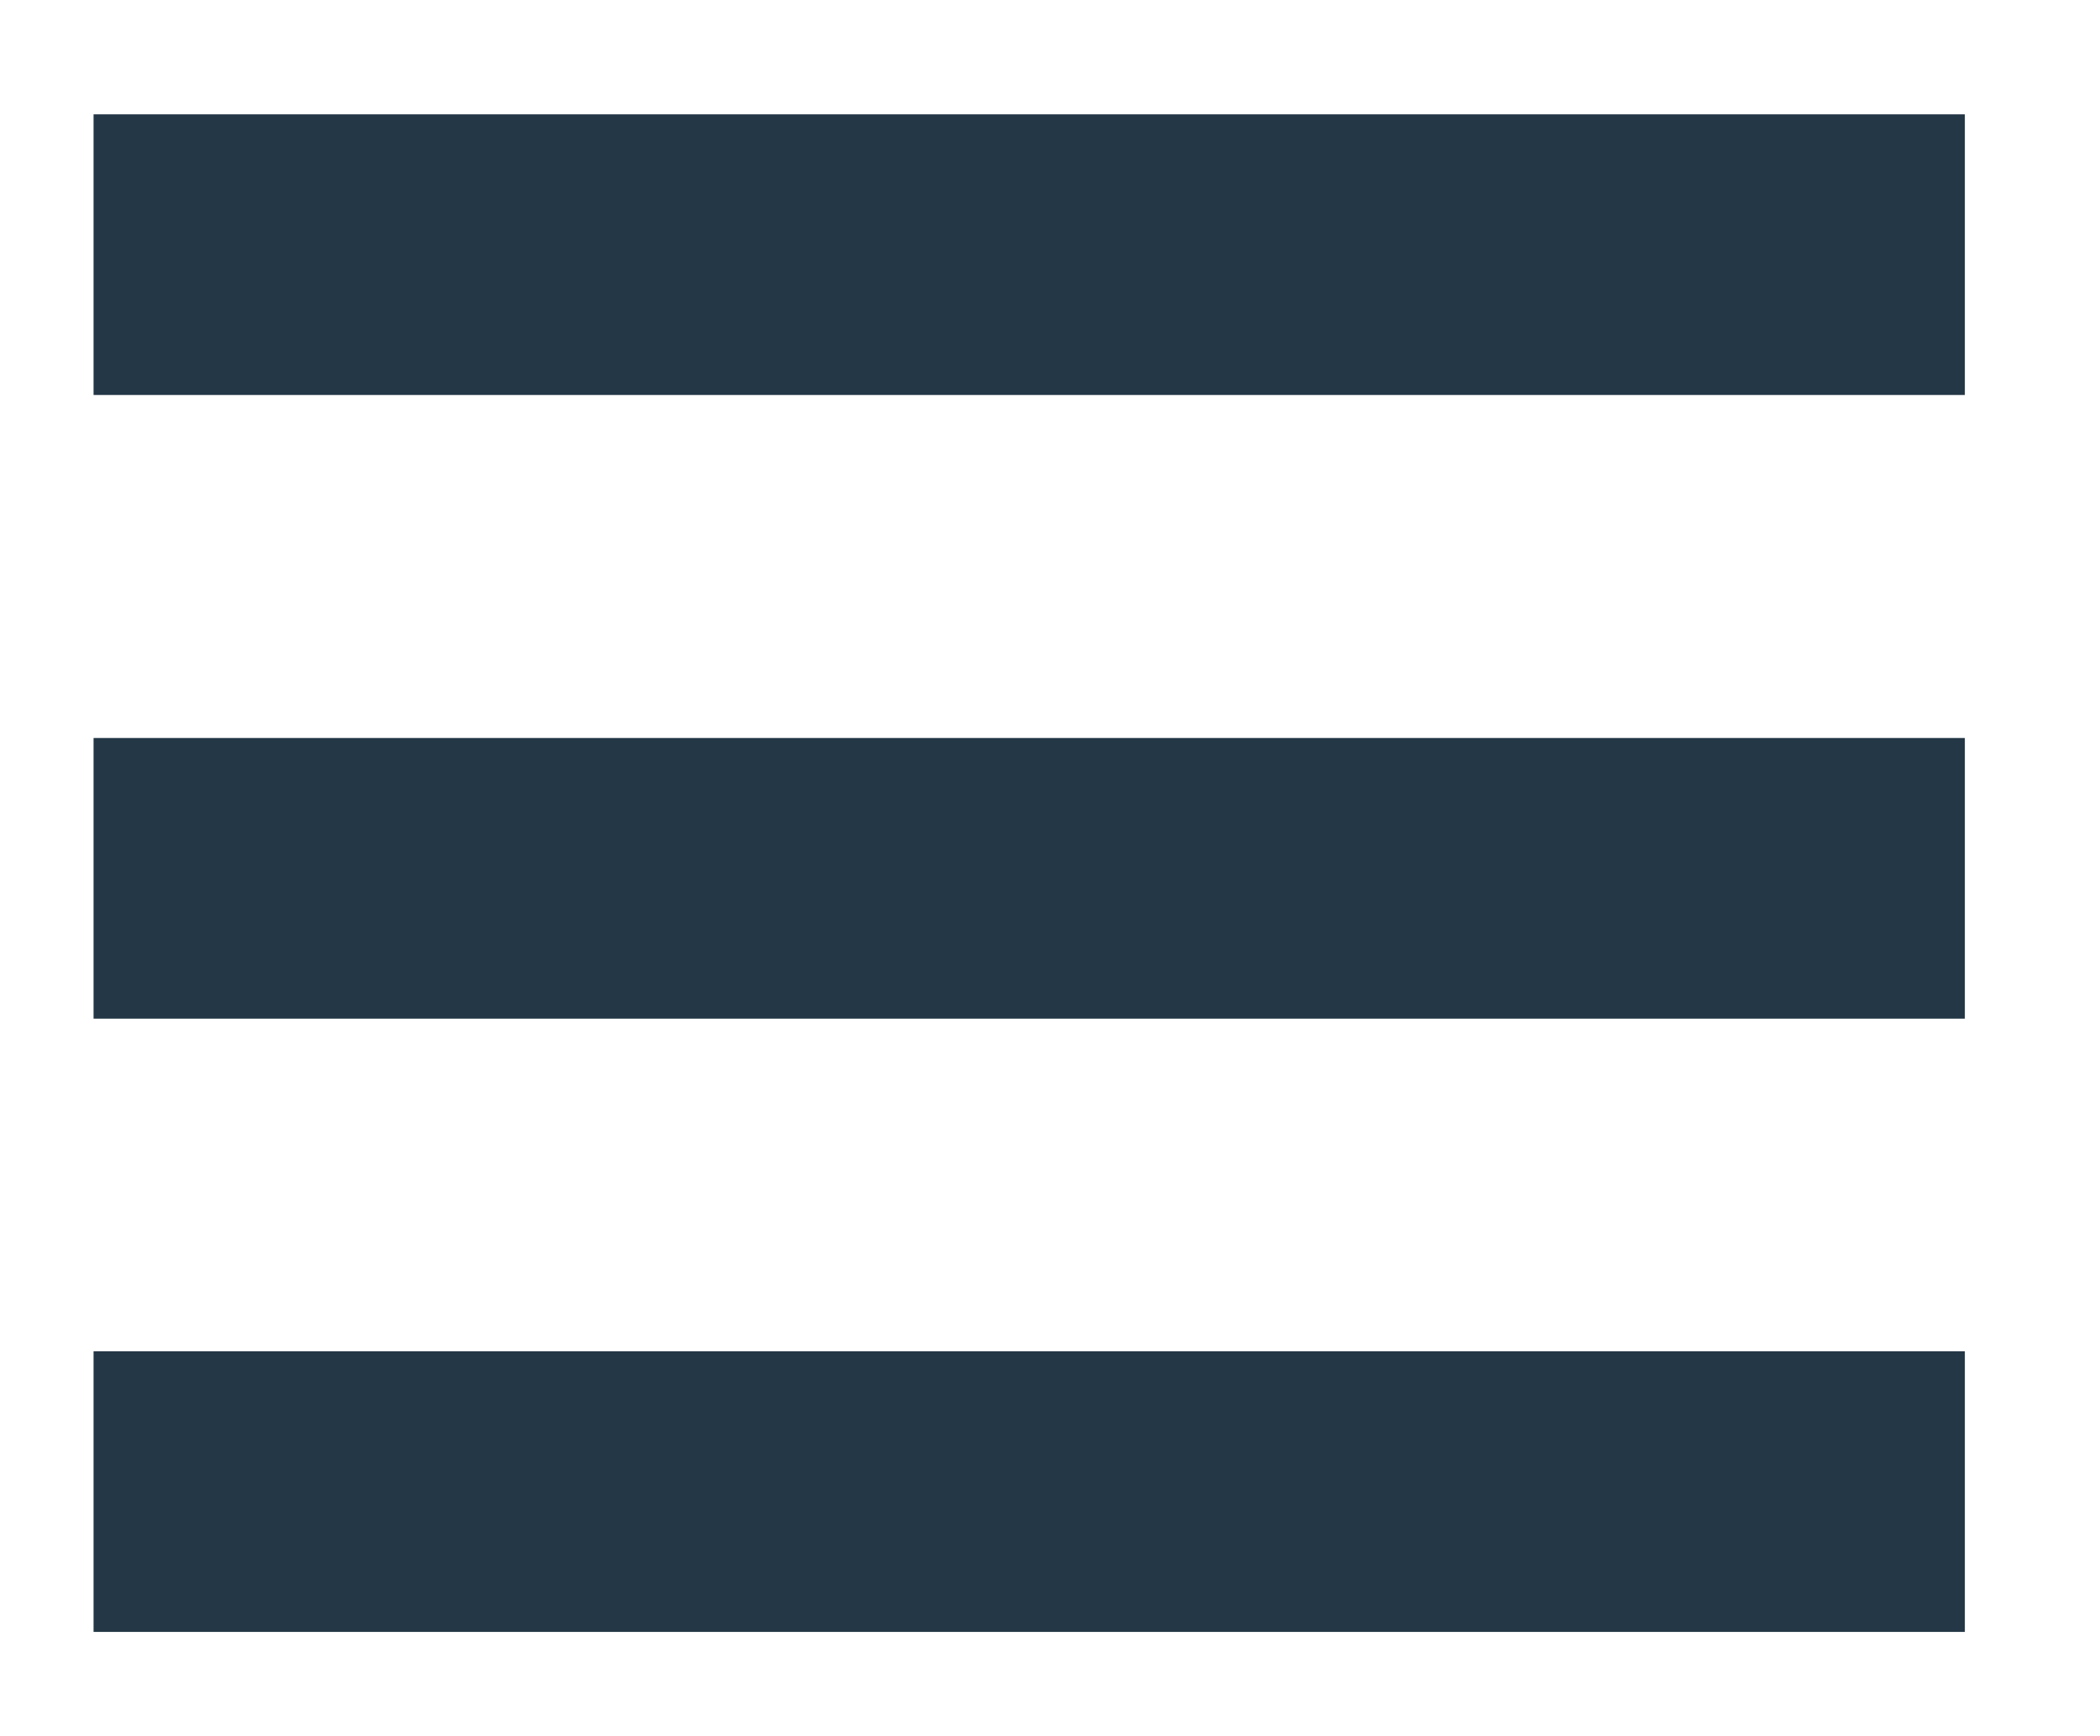 <?xml version="1.0" encoding="utf-8"?>
<!-- Generator: Adobe Illustrator 22.0.1, SVG Export Plug-In . SVG Version: 6.00 Build 0)  -->
<svg version="1.1" id="Layer_1" xmlns="http://www.w3.org/2000/svg" xmlns:xlink="http://www.w3.org/1999/xlink" x="0px" y="0px"
	 viewBox="0 0 20.2 16.7" style="enable-background:new 0 0 20.2 16.7;" xml:space="preserve">
<style type="text/css">
	.st0{fill:#243746;}
</style>
<title>menu</title>
<rect x="0.9" y="1.1" class="st0" width="18" height="2.7"/>
<rect x="0.9" y="7.1" class="st0" width="18" height="2.7"/>
<rect x="0.9" y="13" class="st0" width="18" height="2.7"/>
</svg>

